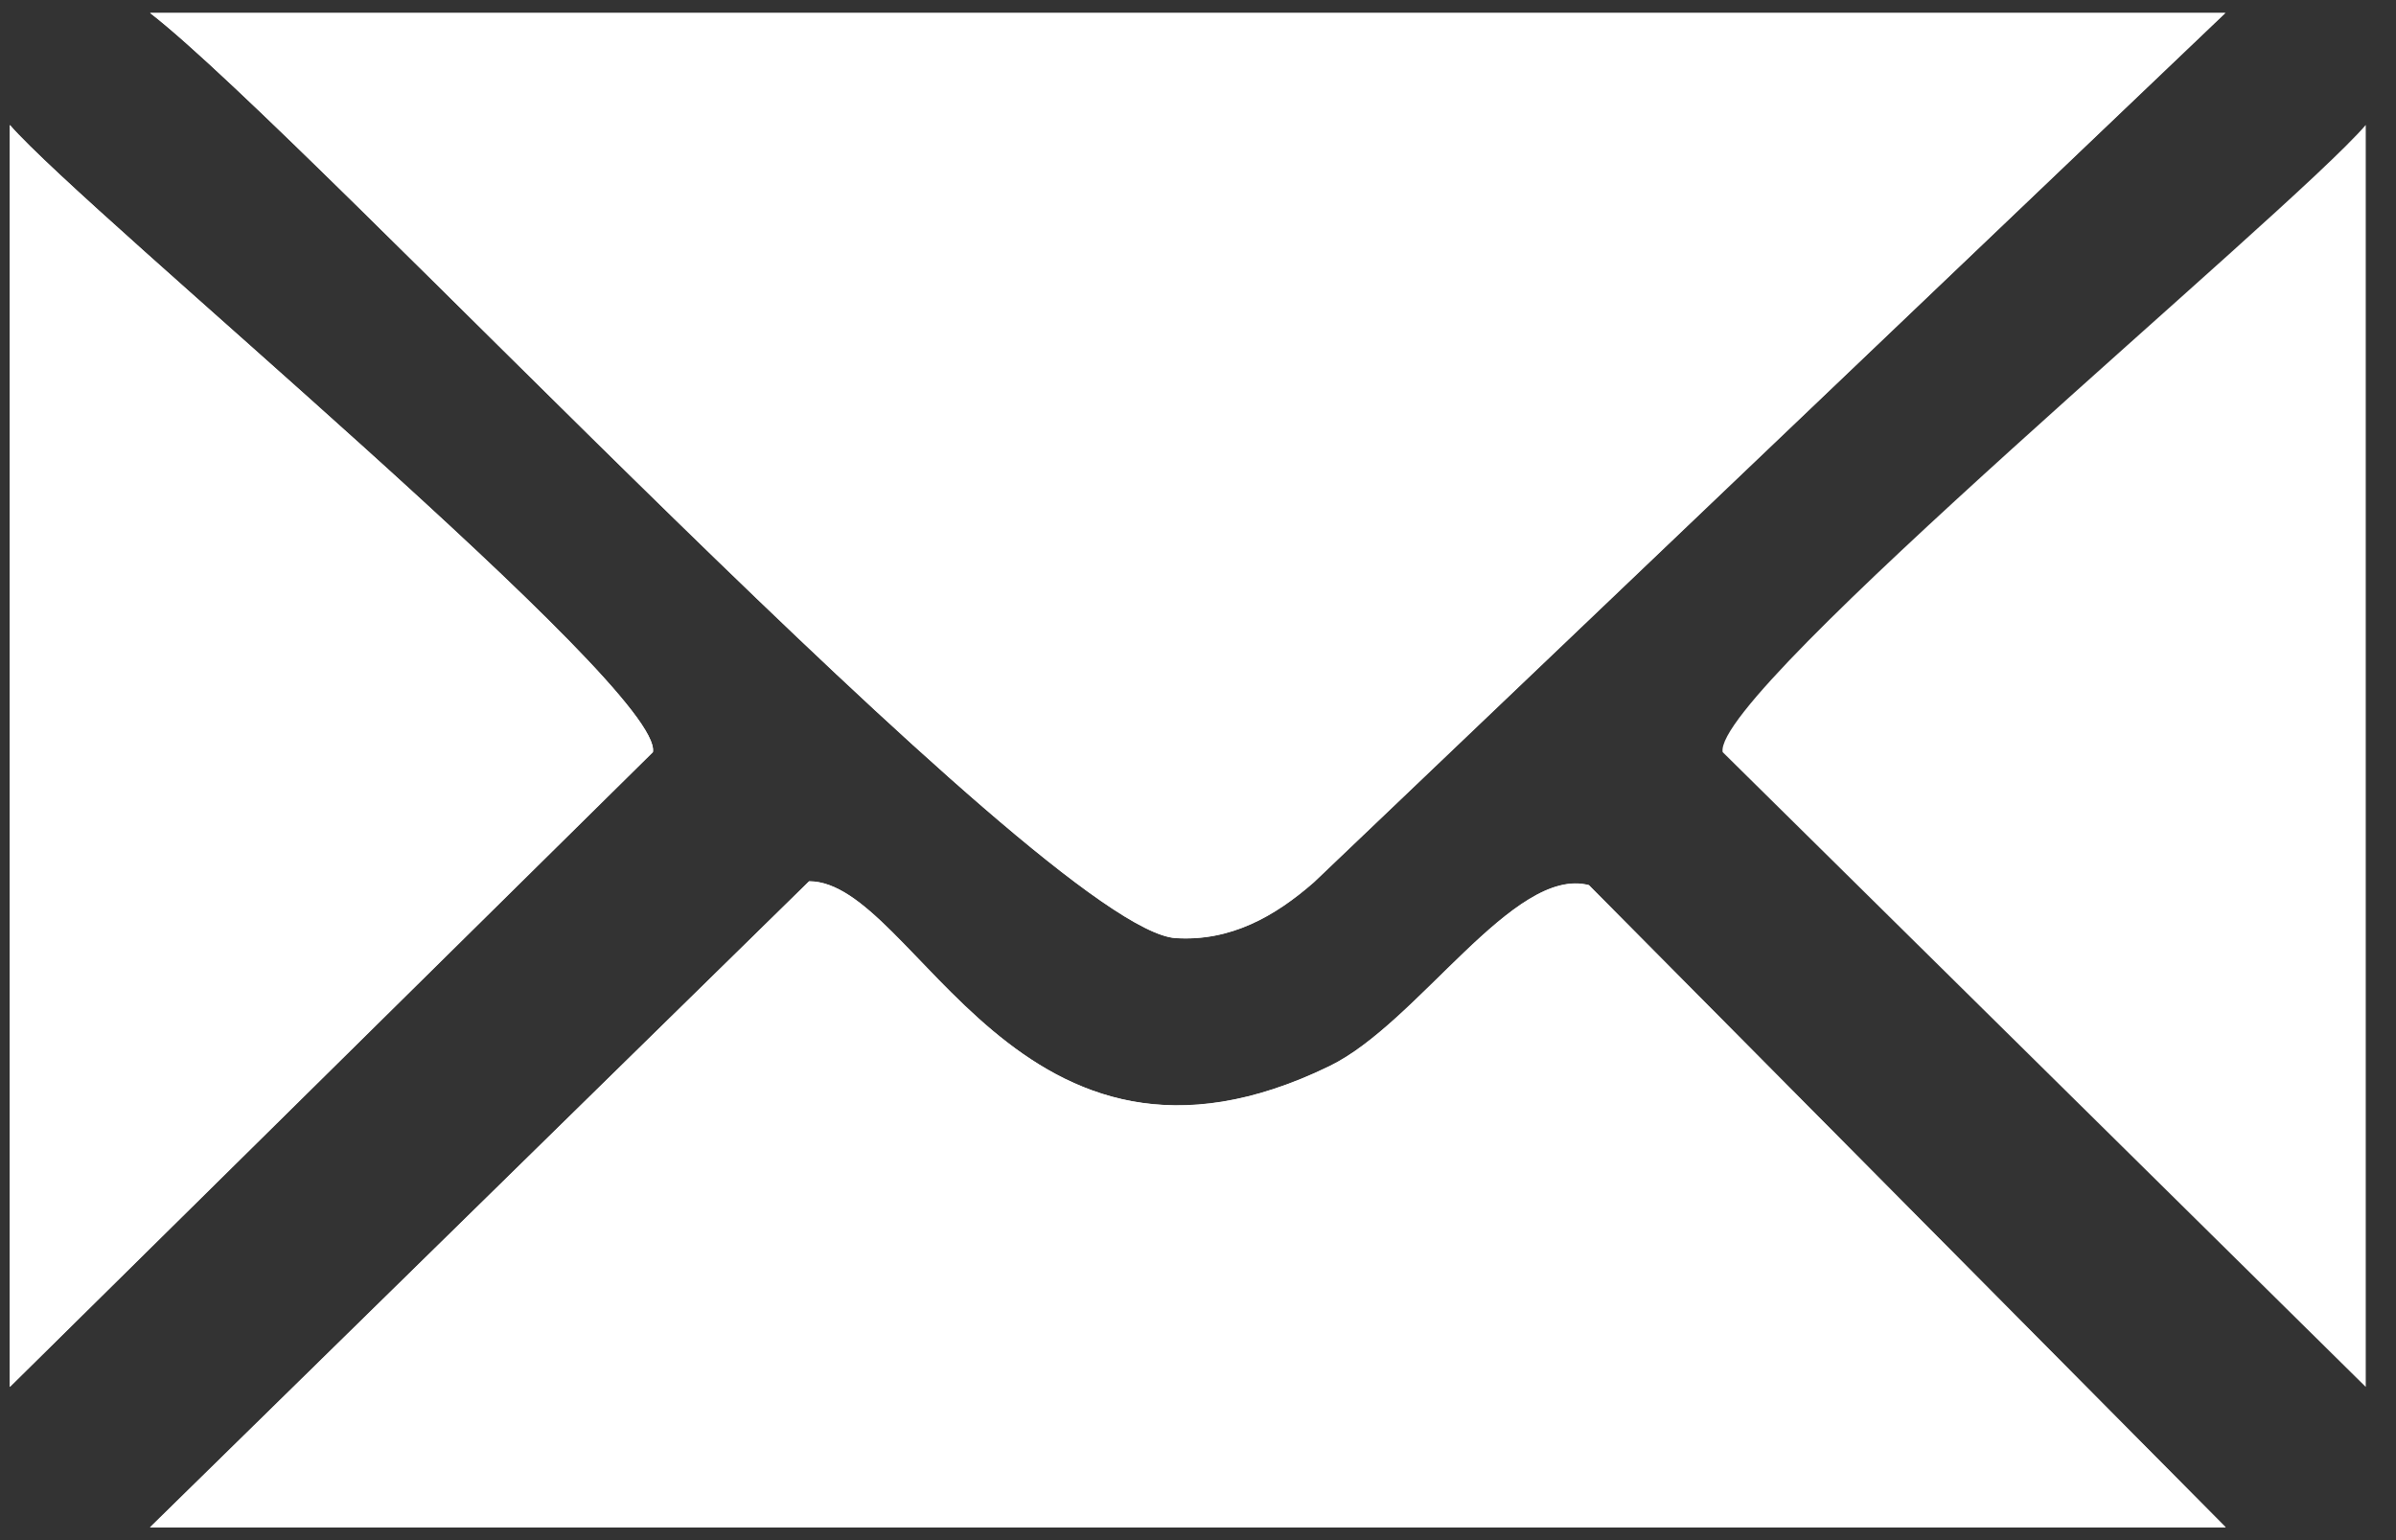 <svg xmlns="http://www.w3.org/2000/svg" width="70" height="45" viewBox="0 0 70 45" fill="none"><rect x="0" y="0" width="70" height="45" fill="#333333" stroke="none"/><path d="M65.02 0.377H4.383C9.032 3.966 30.566 27.172 34.348 27.407C35.946 27.505 37.239 26.779 38.387 25.771L65.016 0.372L65.02 0.377ZM0.287 40.523L19.075 21.975C19.403 20.105 2.551 6.253 0.287 3.652V40.523ZM69.116 40.523V3.652C66.885 6.248 50.019 20.213 50.328 21.975L69.116 40.523ZM65.02 44.624L46.42 25.865C44.227 25.293 41.443 29.886 38.847 31.151C29.741 35.584 26.765 25.752 23.639 25.752L4.383 44.628H65.02V44.624Z" fill="white"></path><path d="M65.02 0.376L38.392 25.776C37.244 26.783 35.95 27.51 34.352 27.411C30.57 27.177 9.032 3.971 4.388 0.381H65.025L65.02 0.376Z" fill="white"></path><path d="M65.02 44.624H4.383L23.639 25.748C26.765 25.748 29.736 35.579 38.846 31.146C41.443 29.881 44.222 25.288 46.42 25.86L65.02 44.619V44.624Z" fill="white"></path><path d="M0.287 40.523V3.652C2.551 6.253 19.398 20.105 19.075 21.975L0.287 40.523Z" fill="white"></path></svg>